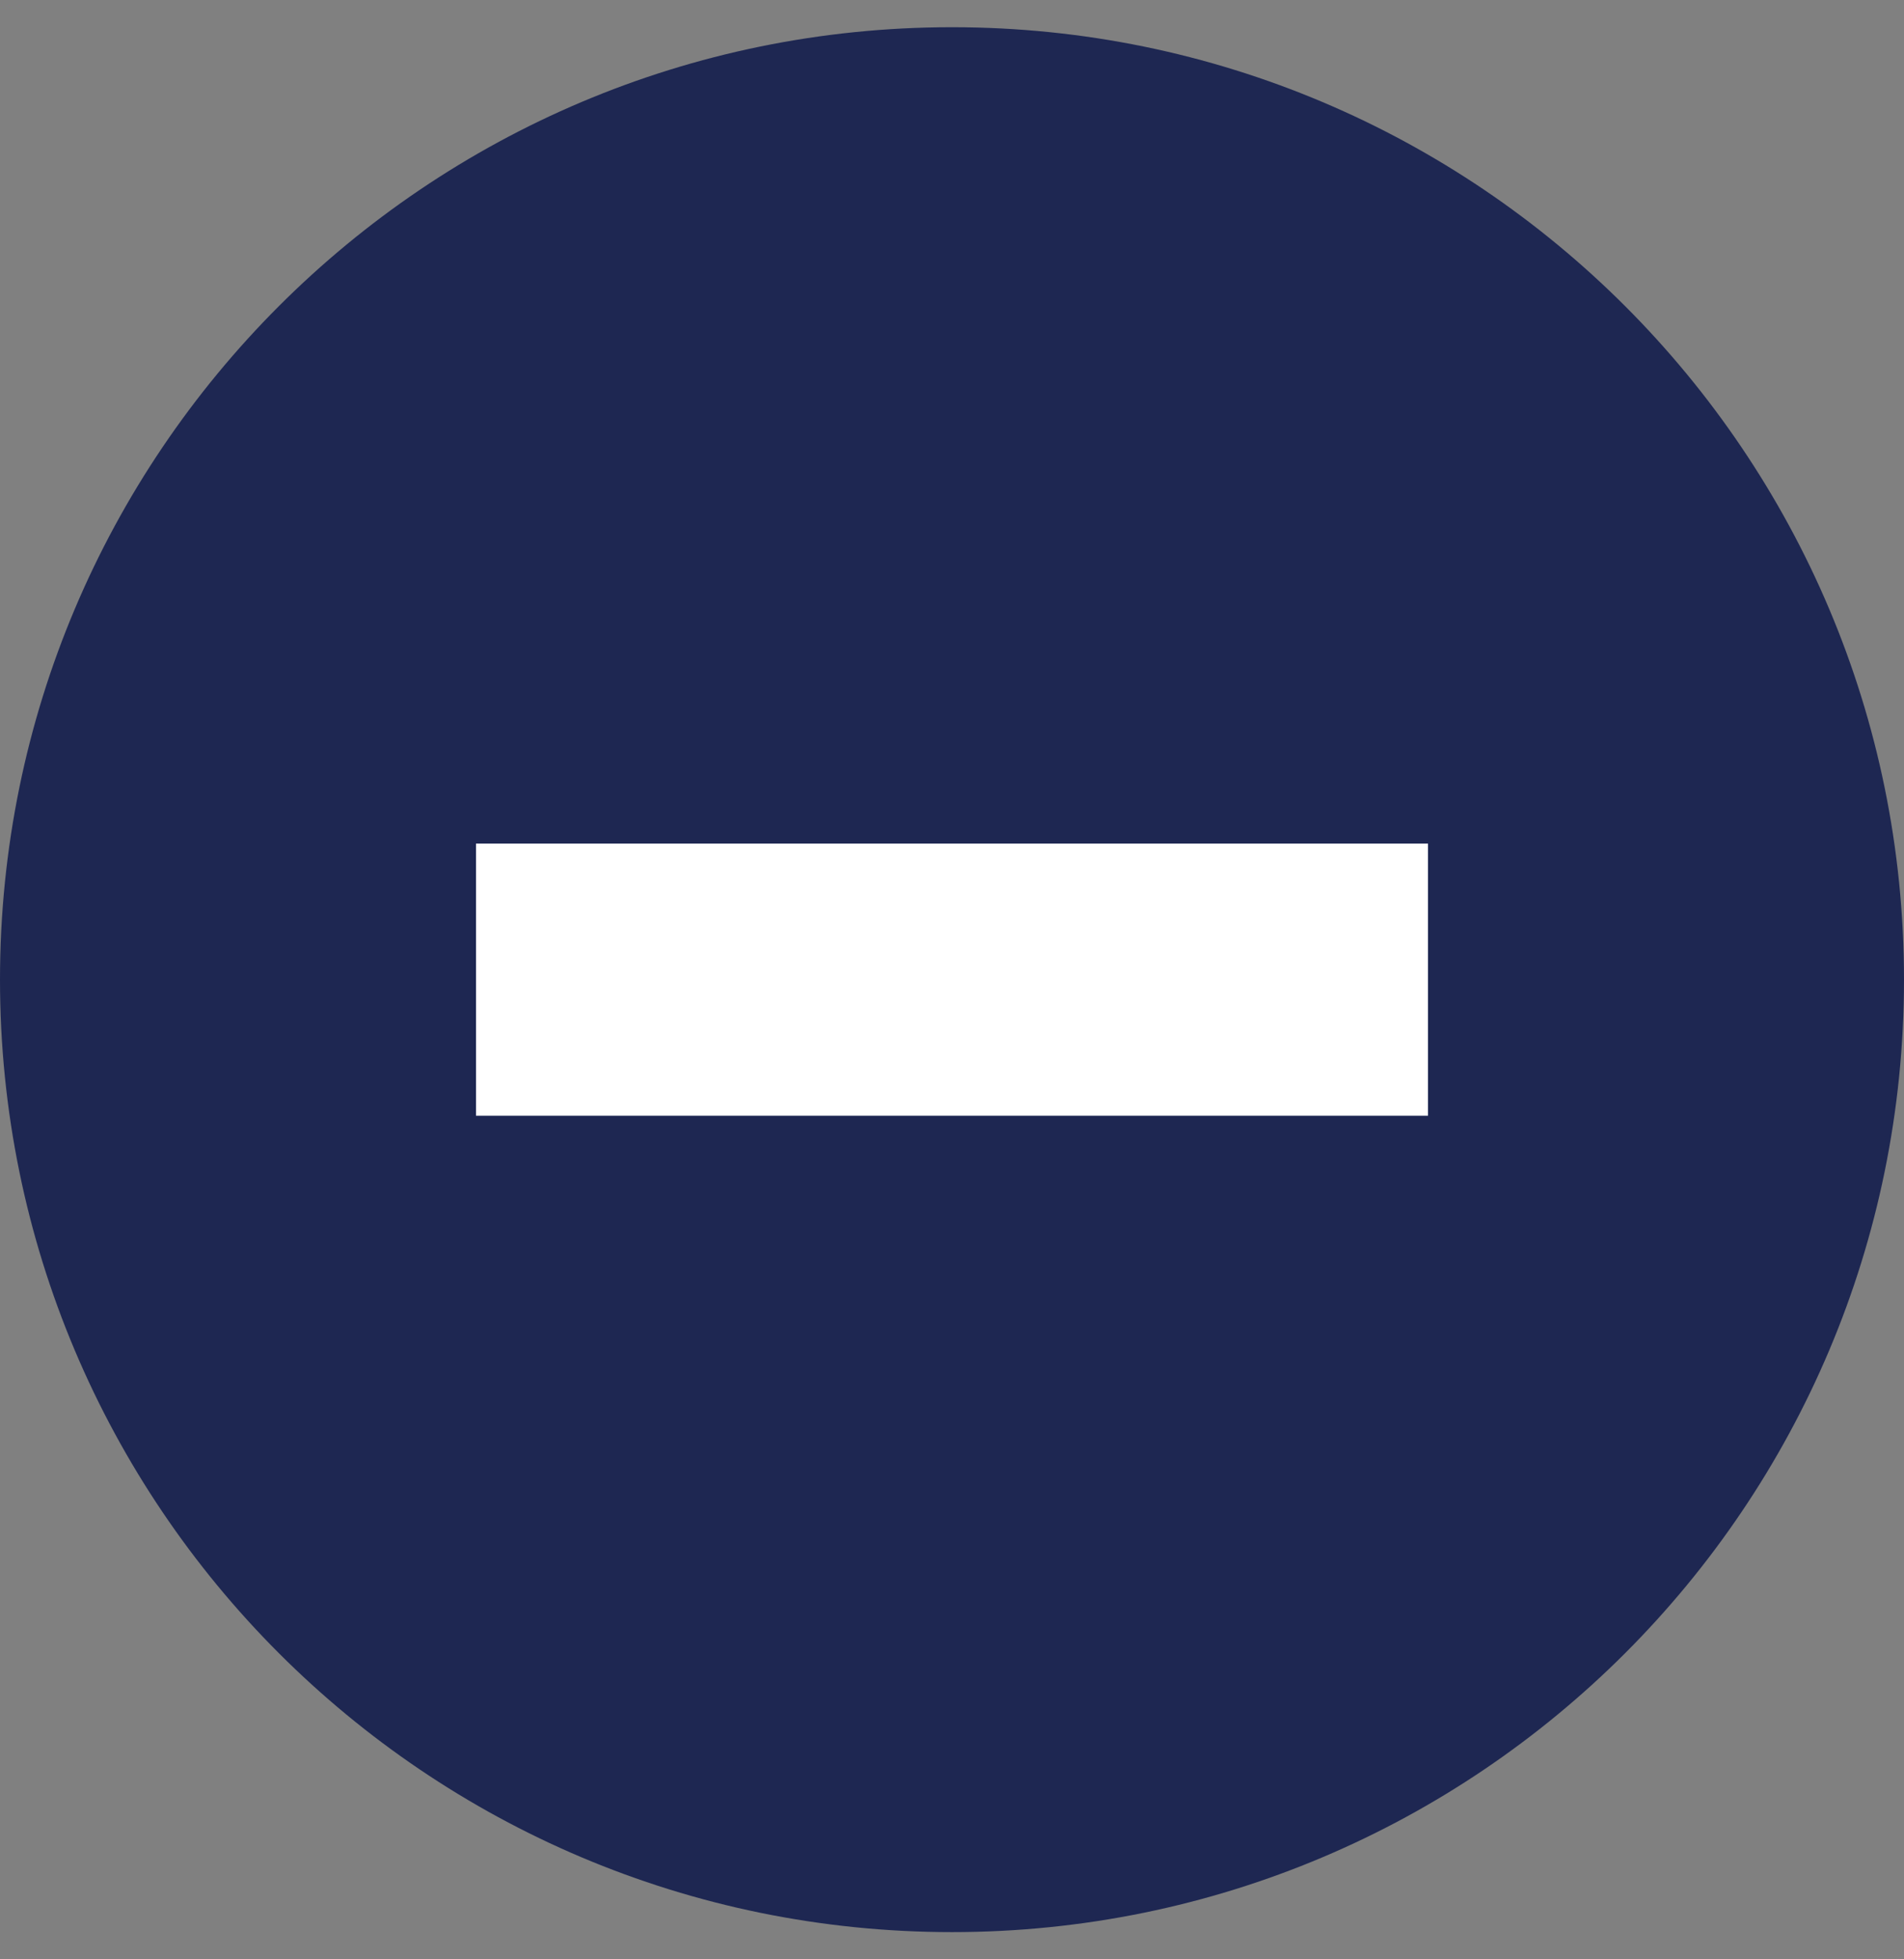 <svg width="35" height="36" viewBox="0 0 35 36" fill="none" xmlns="http://www.w3.org/2000/svg">
<rect x="0" y="0" width="35" height="36" fill="#808080" stroke="none"/>
<g clip-path="url(#clip0_2056_140)">
<path d="M17.5 35.5C27.165 35.5 35 27.665 35 18C35 8.335 27.165 0.5 17.5 0.5C7.835 0.5 0 8.335 0 18C0 27.665 7.835 35.5 17.5 35.5Z" fill="#1E2752"/>
<path d="M8.75 18H26.25" stroke="white" stroke-width="5" stroke-miterlimit="10"/>
</g>
<defs>
<clipPath id="clip0_2056_140">
<rect width="35" height="35" fill="white" transform="translate(0 0.5)"/>
</clipPath>
</defs>
</svg>
